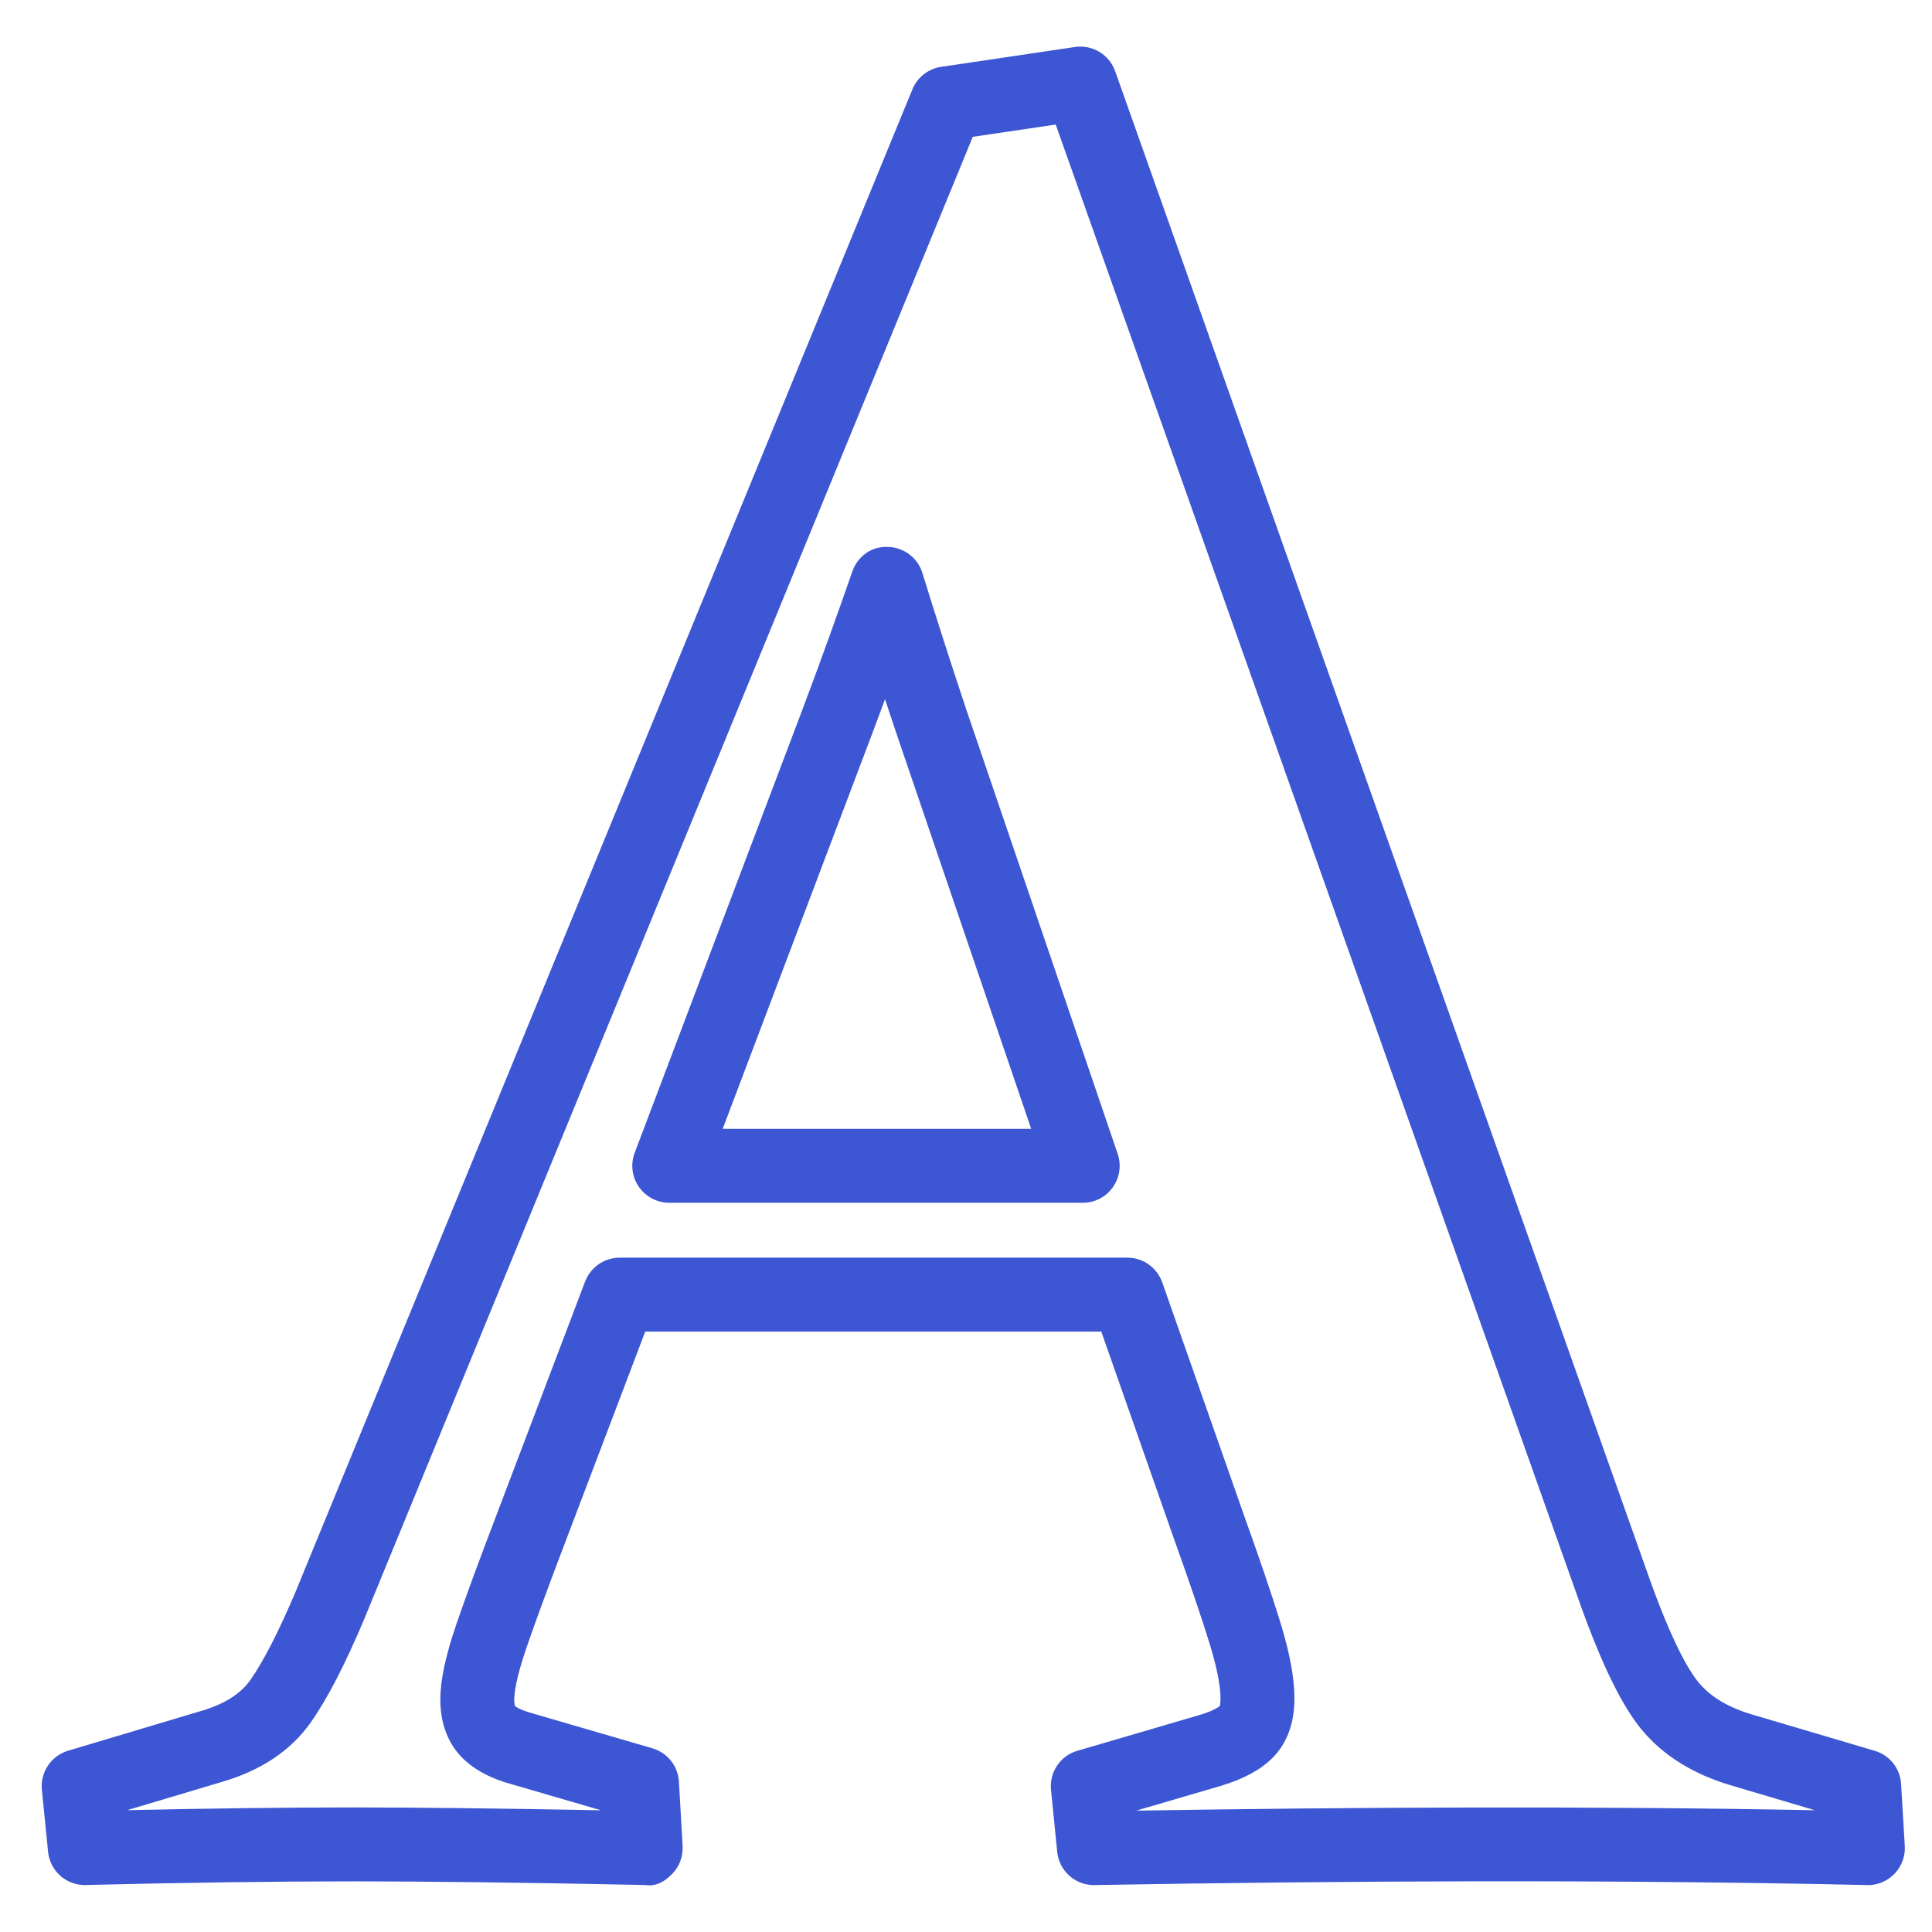 <?xml version="1.0" encoding="utf-8"?>
<!-- Generator: Adobe Illustrator 17.0.0, SVG Export Plug-In . SVG Version: 6.00 Build 0)  -->
<!DOCTYPE svg PUBLIC "-//W3C//DTD SVG 1.1//EN" "http://www.w3.org/Graphics/SVG/1.1/DTD/svg11.dtd">
<svg version="1.1" id="Layer_1" xmlns="http://www.w3.org/2000/svg" xmlns:xlink="http://www.w3.org/1999/xlink" x="0px" y="0px"
	 width="34px" height="34px" viewBox="0 0 34 34" enable-background="new 0 0 34 34" xml:space="preserve">
<g>
	<g>
		<path fill="#3D56D3" d="M32.872,33.175c-0.005,0-0.01,0-0.015-0.001c-4.549-0.101-9.27-0.075-13.594,0
			c-0.004,0.001-0.008,0.001-0.012,0.001c-0.333,0-0.613-0.253-0.646-0.586l-0.109-1.09c-0.031-0.311,0.163-0.601,0.464-0.688
			l2.158-0.632c0.244-0.073,0.332-0.142,0.352-0.159c-0.004-0.001,0.009-0.041,0.009-0.132c0-0.153-0.032-0.442-0.189-0.954
			c-0.143-0.464-0.351-1.075-0.623-1.834l-1.286-3.666h-8.026l-1.388,3.655c-0.303,0.792-0.537,1.429-0.702,1.909
			c-0.187,0.544-0.215,0.805-0.215,0.911c0,0.087,0.015,0.118,0.015,0.119v-0.001c0.003,0,0.074,0.063,0.308,0.126l2.108,0.614
			c0.264,0.077,0.451,0.312,0.467,0.587l0.065,1.133c0.01,0.181-0.055,0.357-0.181,0.488c-0.126,0.13-0.279,0.23-0.481,0.198
			c-2.102-0.043-3.811-0.064-5.13-0.064c-1.375,0-2.947,0.021-4.712,0.064c-0.005,0.001-0.011,0.001-0.017,0.001
			c-0.333,0-0.613-0.253-0.646-0.586l-0.109-1.09c-0.031-0.31,0.162-0.598,0.461-0.688l2.332-0.697
			c0.41-0.118,0.702-0.301,0.875-0.546C4.638,29.234,4.908,28.707,5.207,28l10.85-26.428c0.087-0.212,0.279-0.362,0.506-0.396
			l2.355-0.349c0.305-0.046,0.604,0.133,0.707,0.426l9.393,26.5c0.416,1.167,0.707,1.655,0.878,1.859
			c0.214,0.256,0.527,0.441,0.957,0.566l2.139,0.633c0.263,0.077,0.448,0.311,0.464,0.584l0.065,1.09
			c0.012,0.182-0.055,0.359-0.181,0.49C33.218,33.103,33.049,33.175,32.872,33.175z M10.905,22.133h8.936
			c0.276,0,0.521,0.175,0.613,0.436l1.438,4.097c0.279,0.777,0.493,1.408,0.641,1.887c0.166,0.543,0.247,0.979,0.247,1.336
			c0,0.438-0.131,0.791-0.387,1.048c-0.211,0.21-0.507,0.37-0.905,0.49l-1.491,0.437c3.826-0.061,7.942-0.083,11.941-0.007
			l-1.45-0.43c-0.674-0.195-1.21-0.525-1.59-0.979c-0.352-0.421-0.713-1.16-1.104-2.259L18.579,2.192l-1.46,0.216L6.407,28.5
			c-0.342,0.81-0.649,1.401-0.942,1.817c-0.347,0.492-0.875,0.844-1.571,1.045l-1.655,0.494c1.47-0.032,2.798-0.048,3.981-0.048
			c1.154,0,2.606,0.017,4.358,0.05l-1.555-0.453c-0.379-0.101-0.675-0.257-0.889-0.472c-0.175-0.175-0.385-0.496-0.385-1.024
			c0-0.338,0.093-0.774,0.285-1.333c0.169-0.492,0.408-1.143,0.717-1.95l1.546-4.073C10.394,22.3,10.635,22.133,10.905,22.133z
			 M19.056,21.167h-7.278c-0.213,0-0.414-0.105-0.535-0.281c-0.122-0.176-0.149-0.399-0.073-0.6l2.985-7.888
			c0.302-0.806,0.583-1.586,0.843-2.336c0.092-0.266,0.331-0.45,0.625-0.437c0.281,0.005,0.527,0.19,0.61,0.459
			c0.231,0.75,0.485,1.538,0.758,2.361l2.679,7.862c0.067,0.199,0.035,0.418-0.087,0.588C19.462,21.066,19.266,21.167,19.056,21.167
			z M12.718,19.866h5.429l-2.388-7.007c-0.063-0.187-0.124-0.372-0.184-0.555c-0.067,0.183-0.135,0.366-0.205,0.552L12.718,19.866z"
			/>
	</g>
</g>
</svg>
